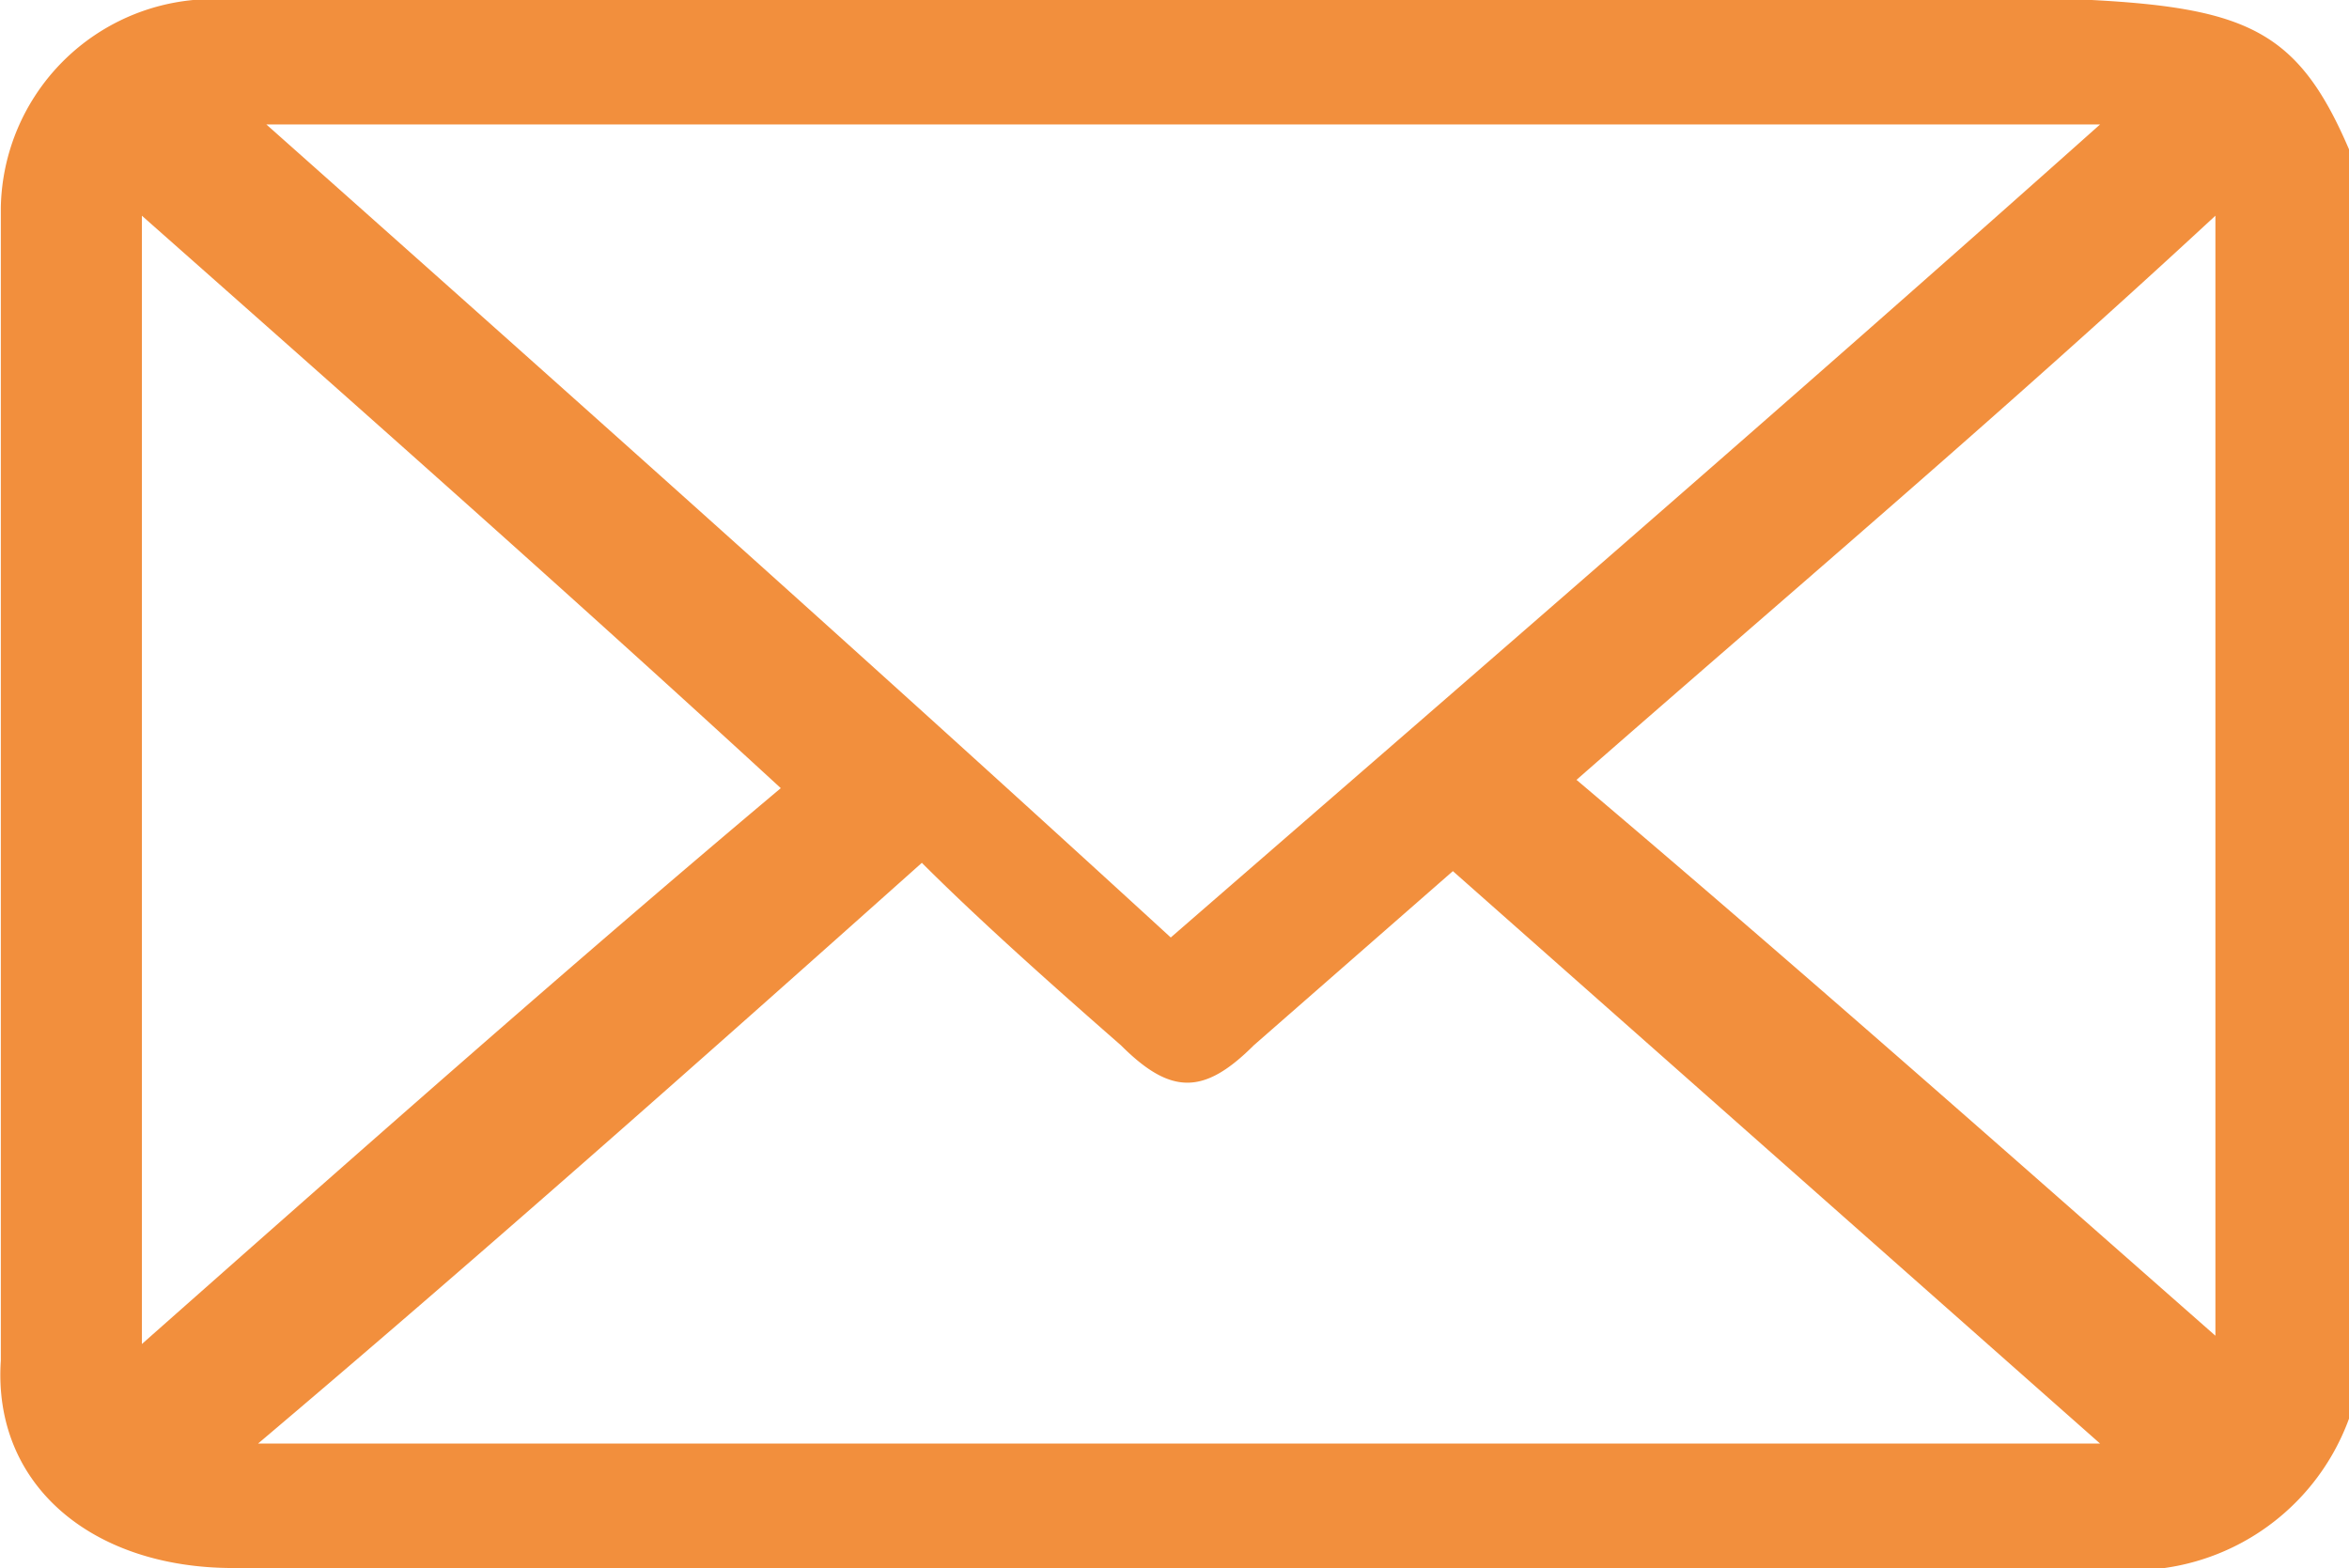 <svg xmlns="http://www.w3.org/2000/svg" viewBox="0 0 28.31 18.9"><defs><style>.cls-1{fill:#f28f3d;}</style></defs><g id="Calque_2" data-name="Calque 2"><g id="Calque_1-2" data-name="Calque 1"><path class="cls-1" d="M28.31,1.8V17.1a2.78,2.78,0,0,1-3,1.8H2.81c-1.7,0-2.9-1-2.8-2.5V2.5A2.56,2.56,0,0,1,2.81,0h22.4C27.11.1,27.71.4,28.31,1.8Zm-14.2,9.5c3.8-3.3,7.5-6.5,11.2-9.8H3.21C6.81,4.7,10.51,8,14.11,11.3Zm-11,6.1h22.2l-7.8-6.9-2.4,2.1c-.6.6-1,.6-1.6,0-.8-.7-1.7-1.5-2.4-2.2C8.31,12.9,5.71,15.2,3.11,17.4ZM1.71,2.6V16.2c2.6-2.3,5.2-4.6,7.7-6.7C6.91,7.2,4.31,4.9,1.71,2.6ZM19,9.4c2.6,2.2,5.2,4.5,7.7,6.7V2.6C24.11,5,21.51,7.2,19,9.4Z"/></g></g></svg>